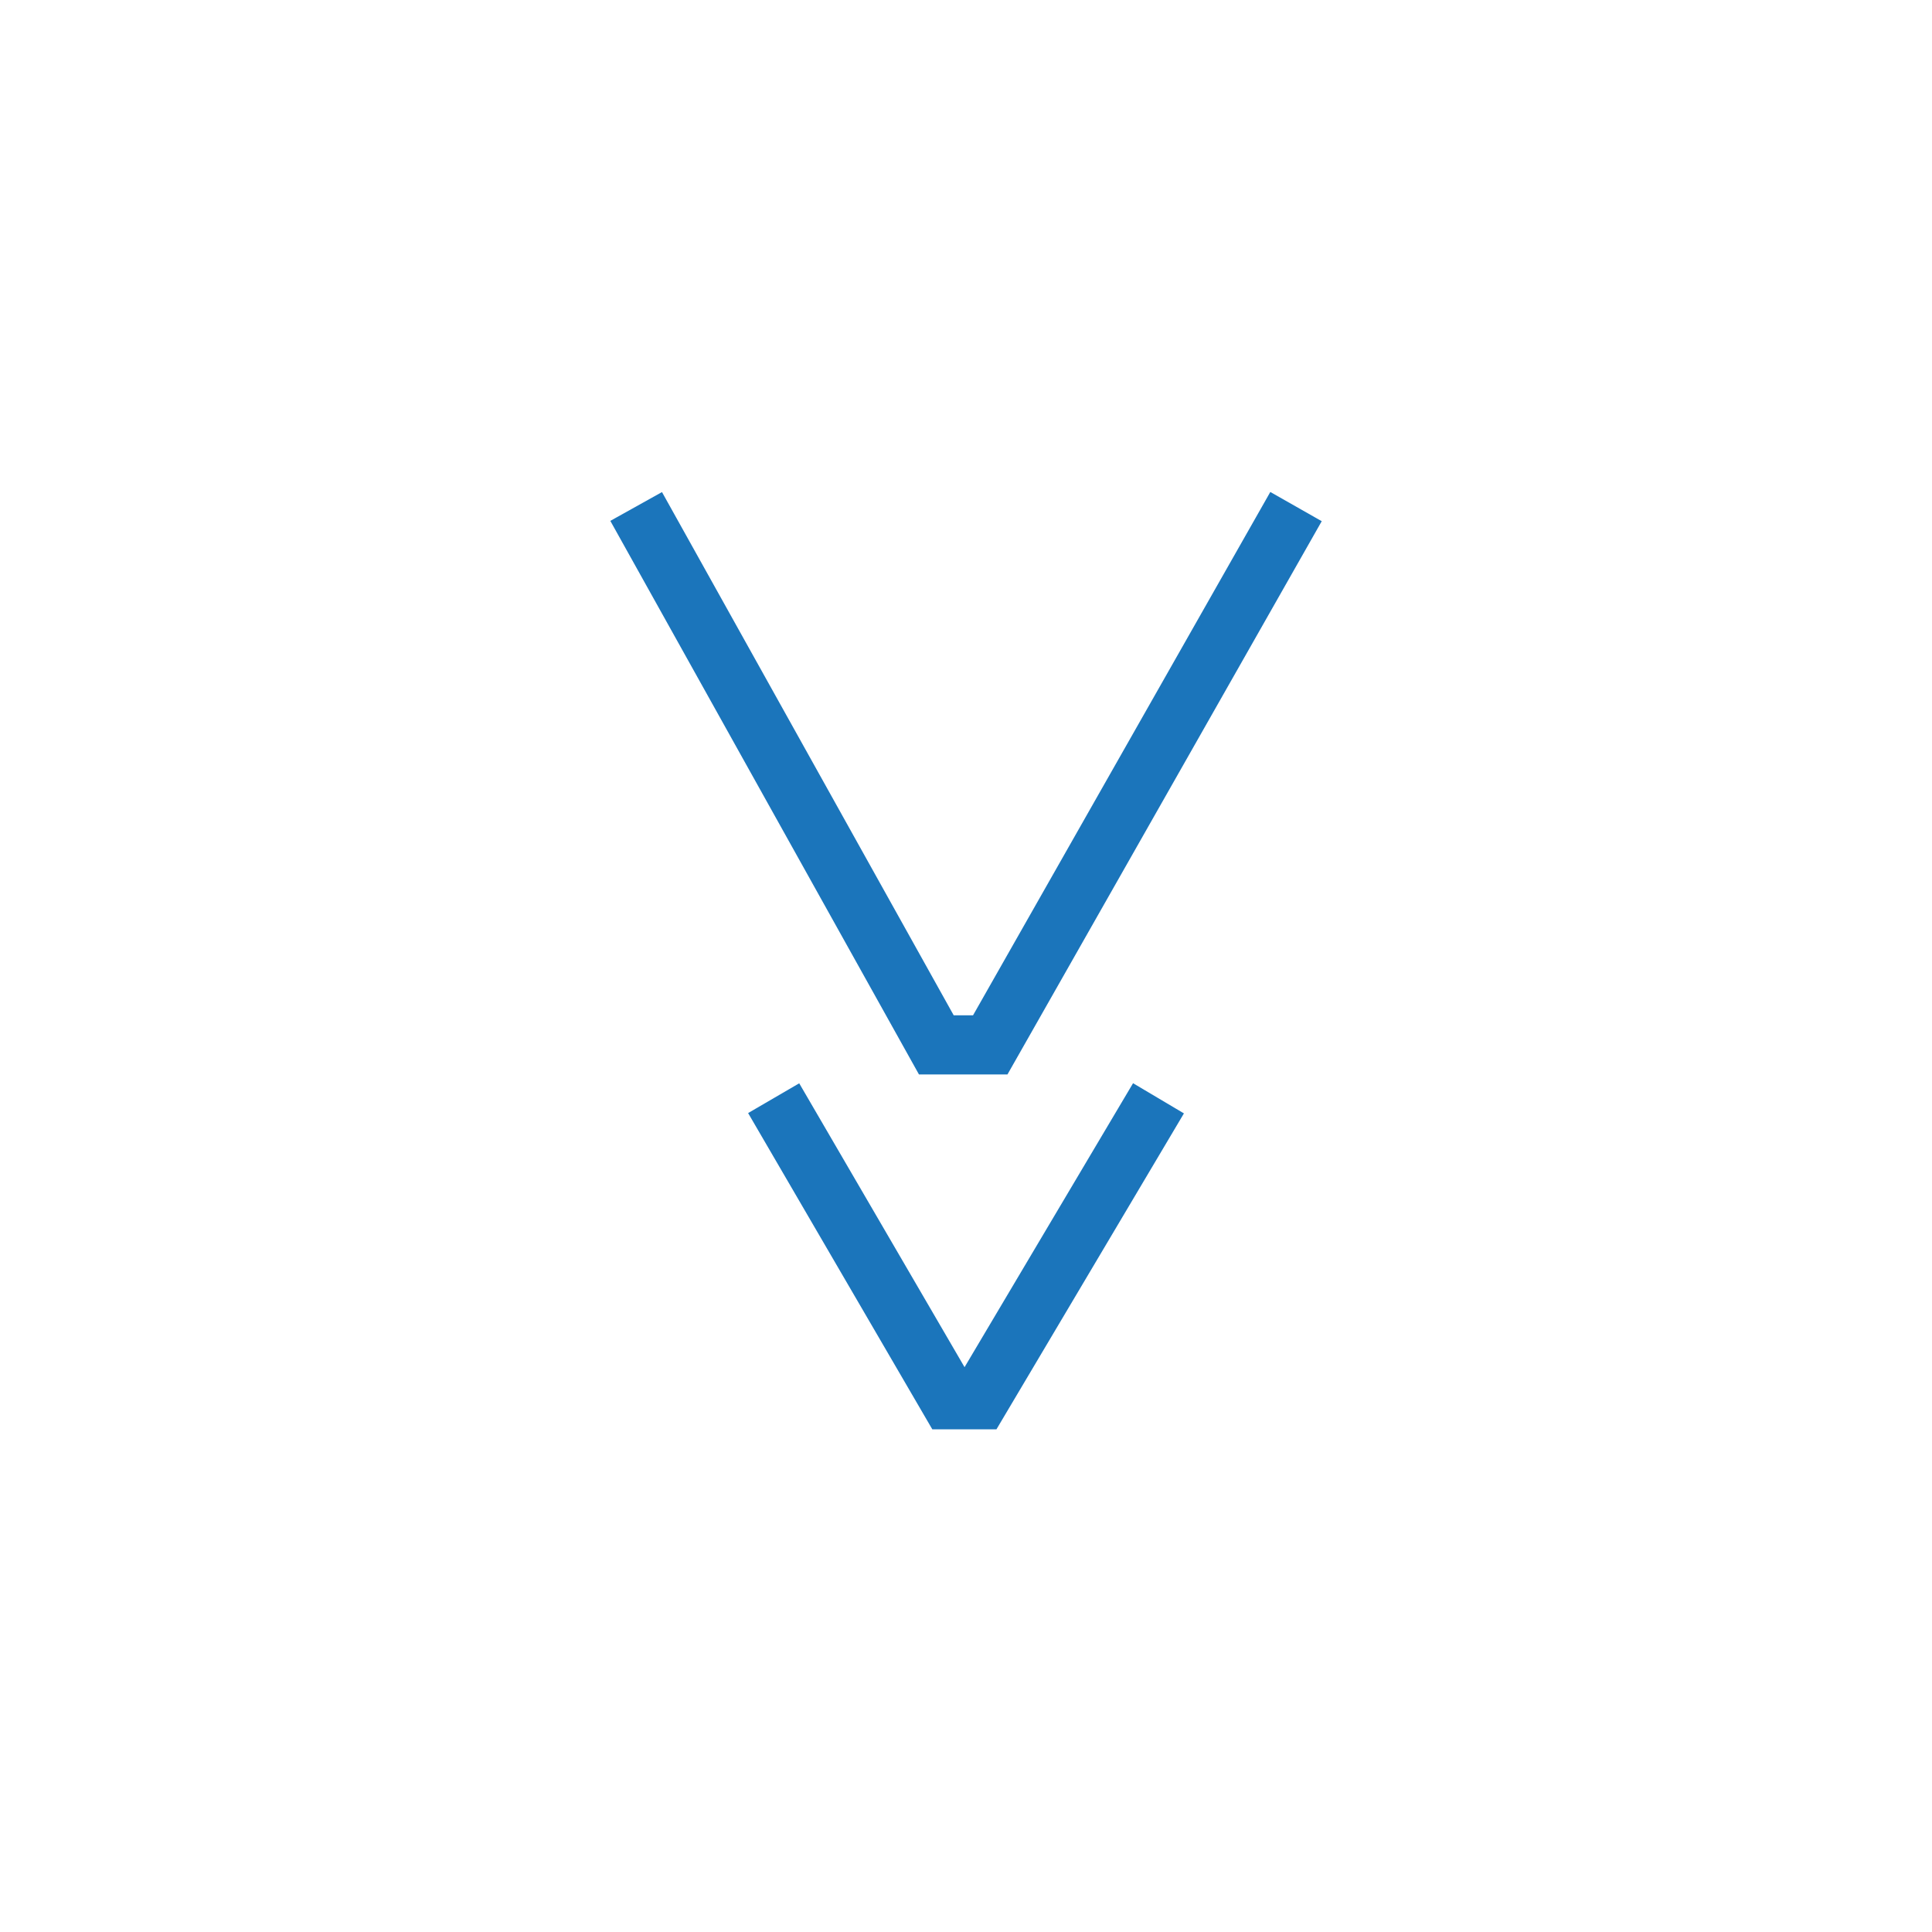 <svg xmlns="http://www.w3.org/2000/svg" width="220" height="220" fill="none"><g stroke="#1B75BB" stroke-linecap="square" stroke-width="6.735" clip-path="url(#clip0_5075_12)"><path d="m89.793 127.962 18.305 31.428h3.453l18.65-31.428M74.08 60.614l32.542 58.368h6.139l33.156-58.368"></path></g><defs><clipPath id="clip0_5075_12"><path fill="#fff" d="M0 0h220v220H0z"></path></clipPath></defs></svg>